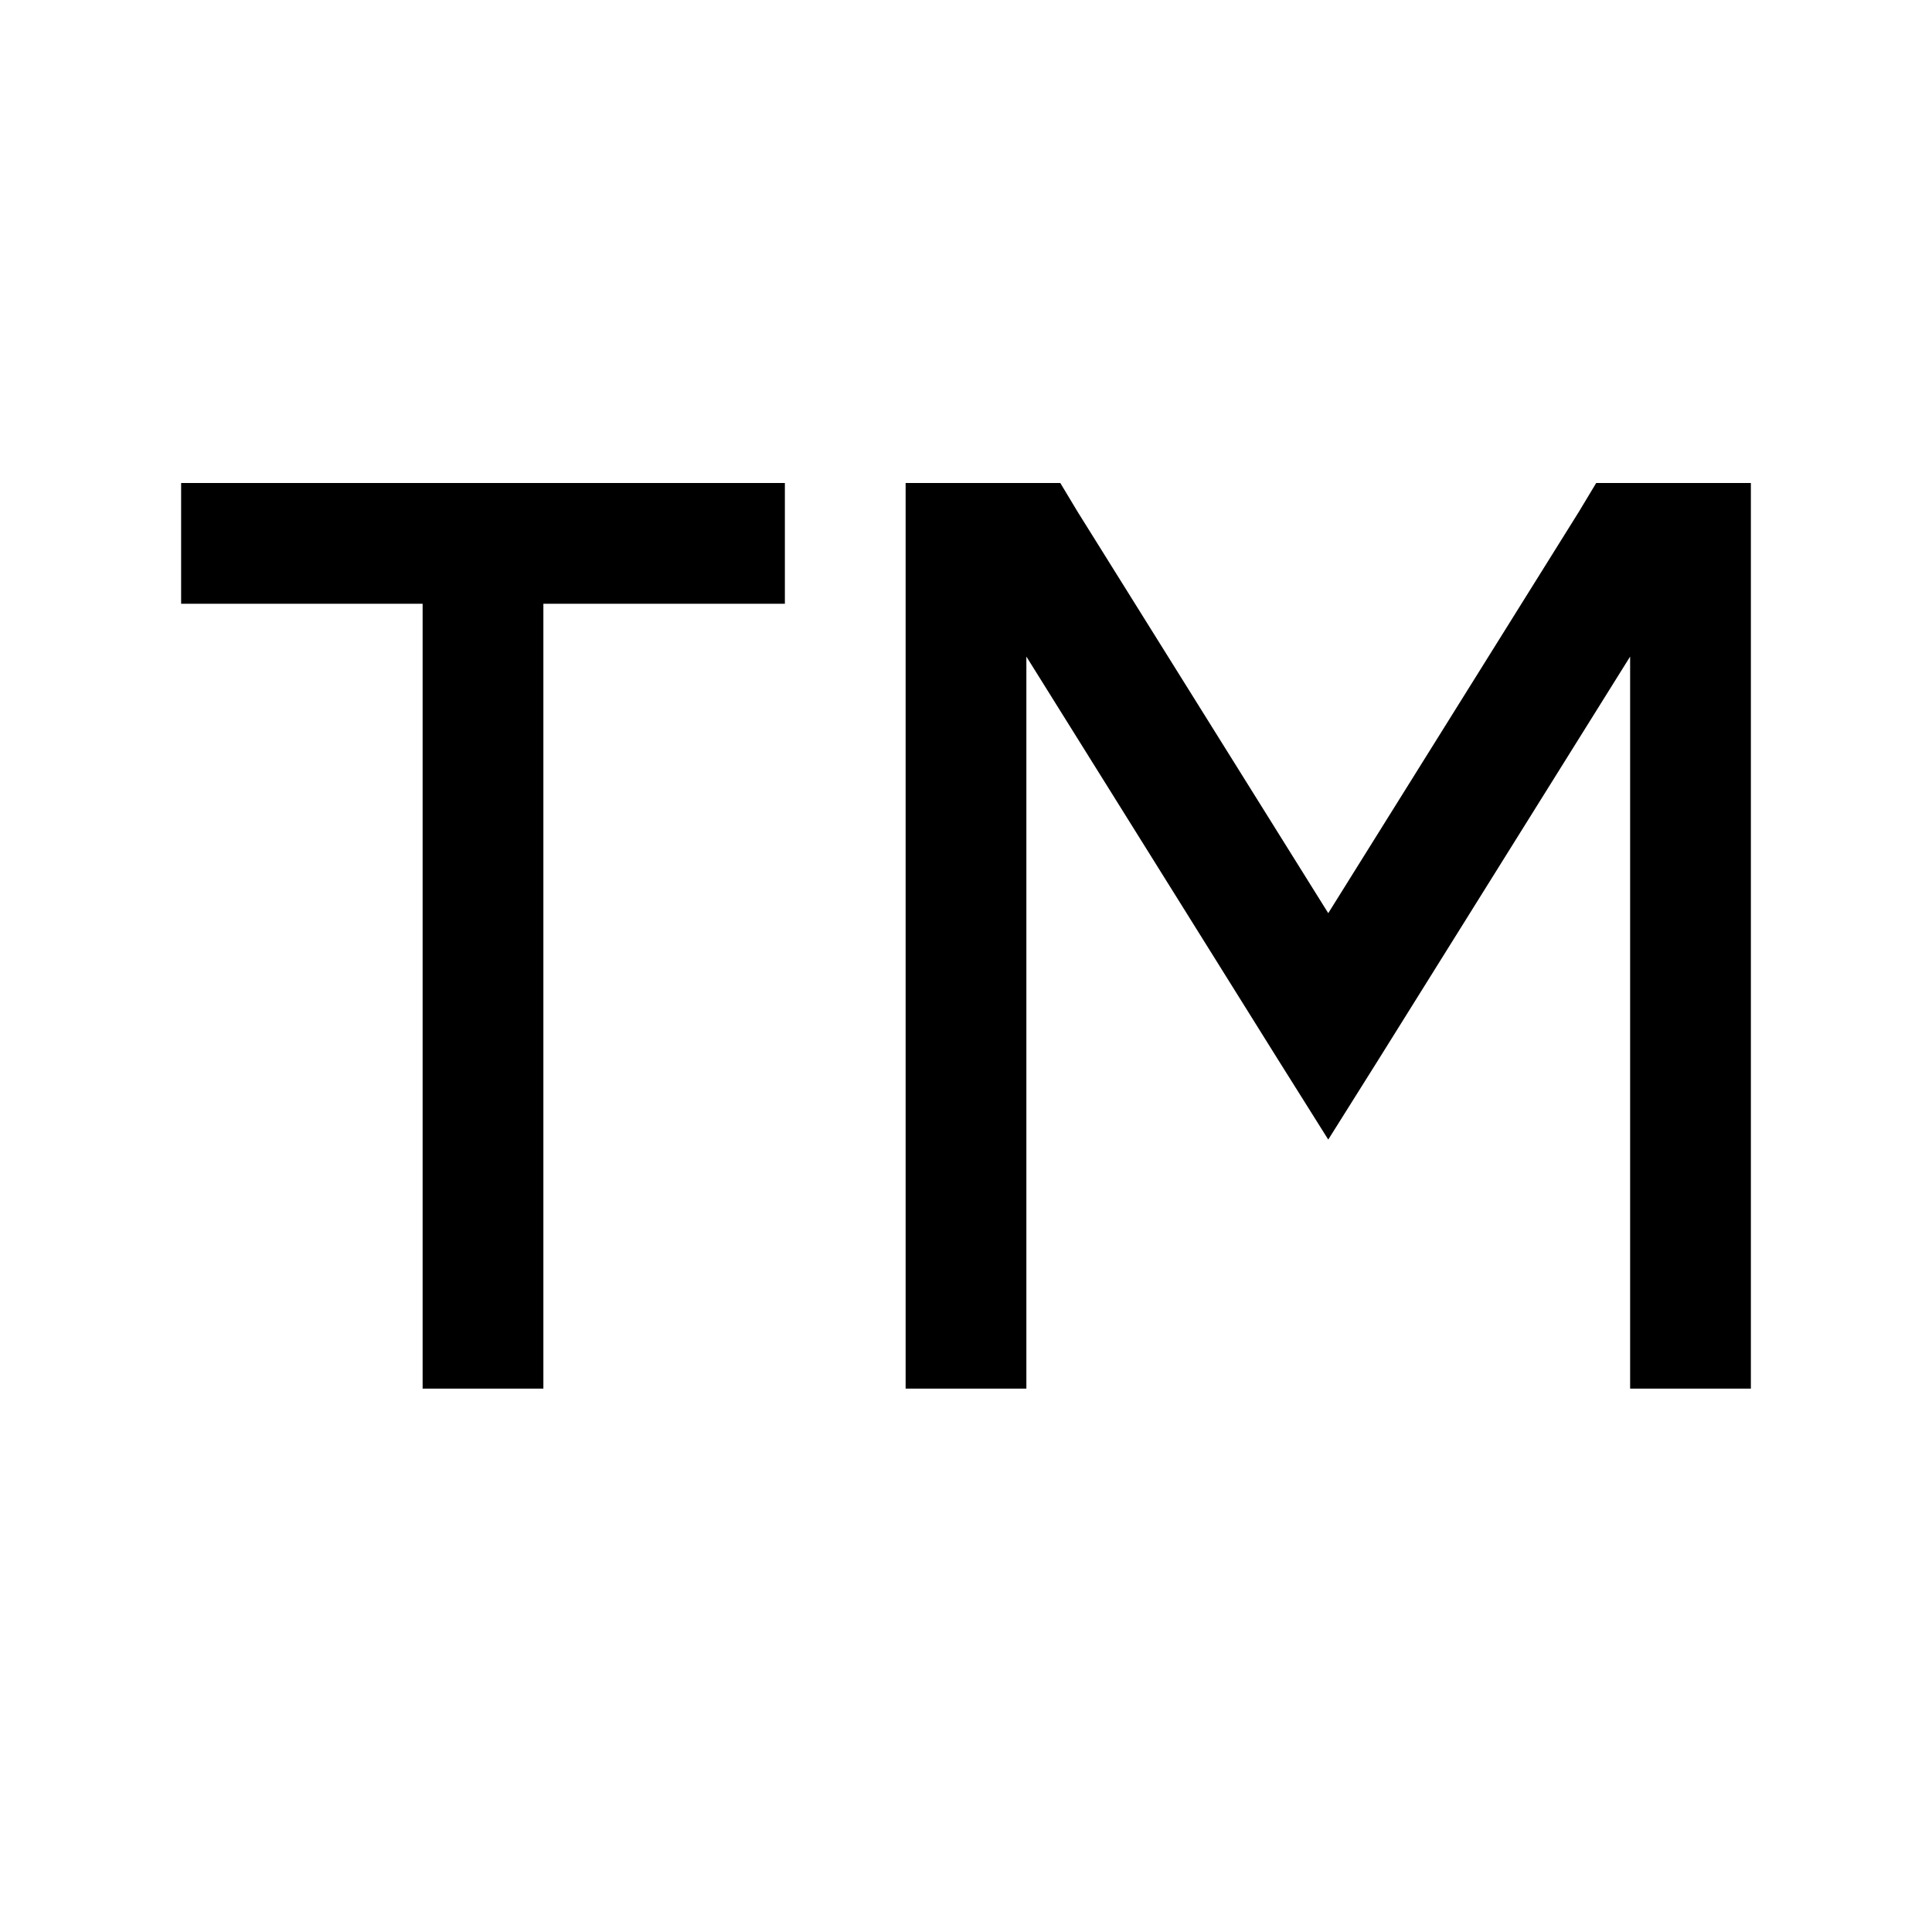 <svg xmlns="http://www.w3.org/2000/svg" viewBox="0 0 32 32"><path d="M 3 8 L 3 10 L 7 10 L 7 23 L 9 23 L 9 10 L 13 10 L 13 8 L 3 8 z M 15 8 L 15 9 L 15 23 L 17 23 L 17 10.875 L 21.156 17.531 L 22 18.875 L 22.844 17.531 L 27 10.875 L 27 23 L 29 23 L 29 9 L 29 8 L 28 8 L 27 8 L 26.438 8 L 26.156 8.469 L 22 15.125 L 17.844 8.469 L 17.562 8 L 17 8 L 16 8 L 15 8 z"/></svg>